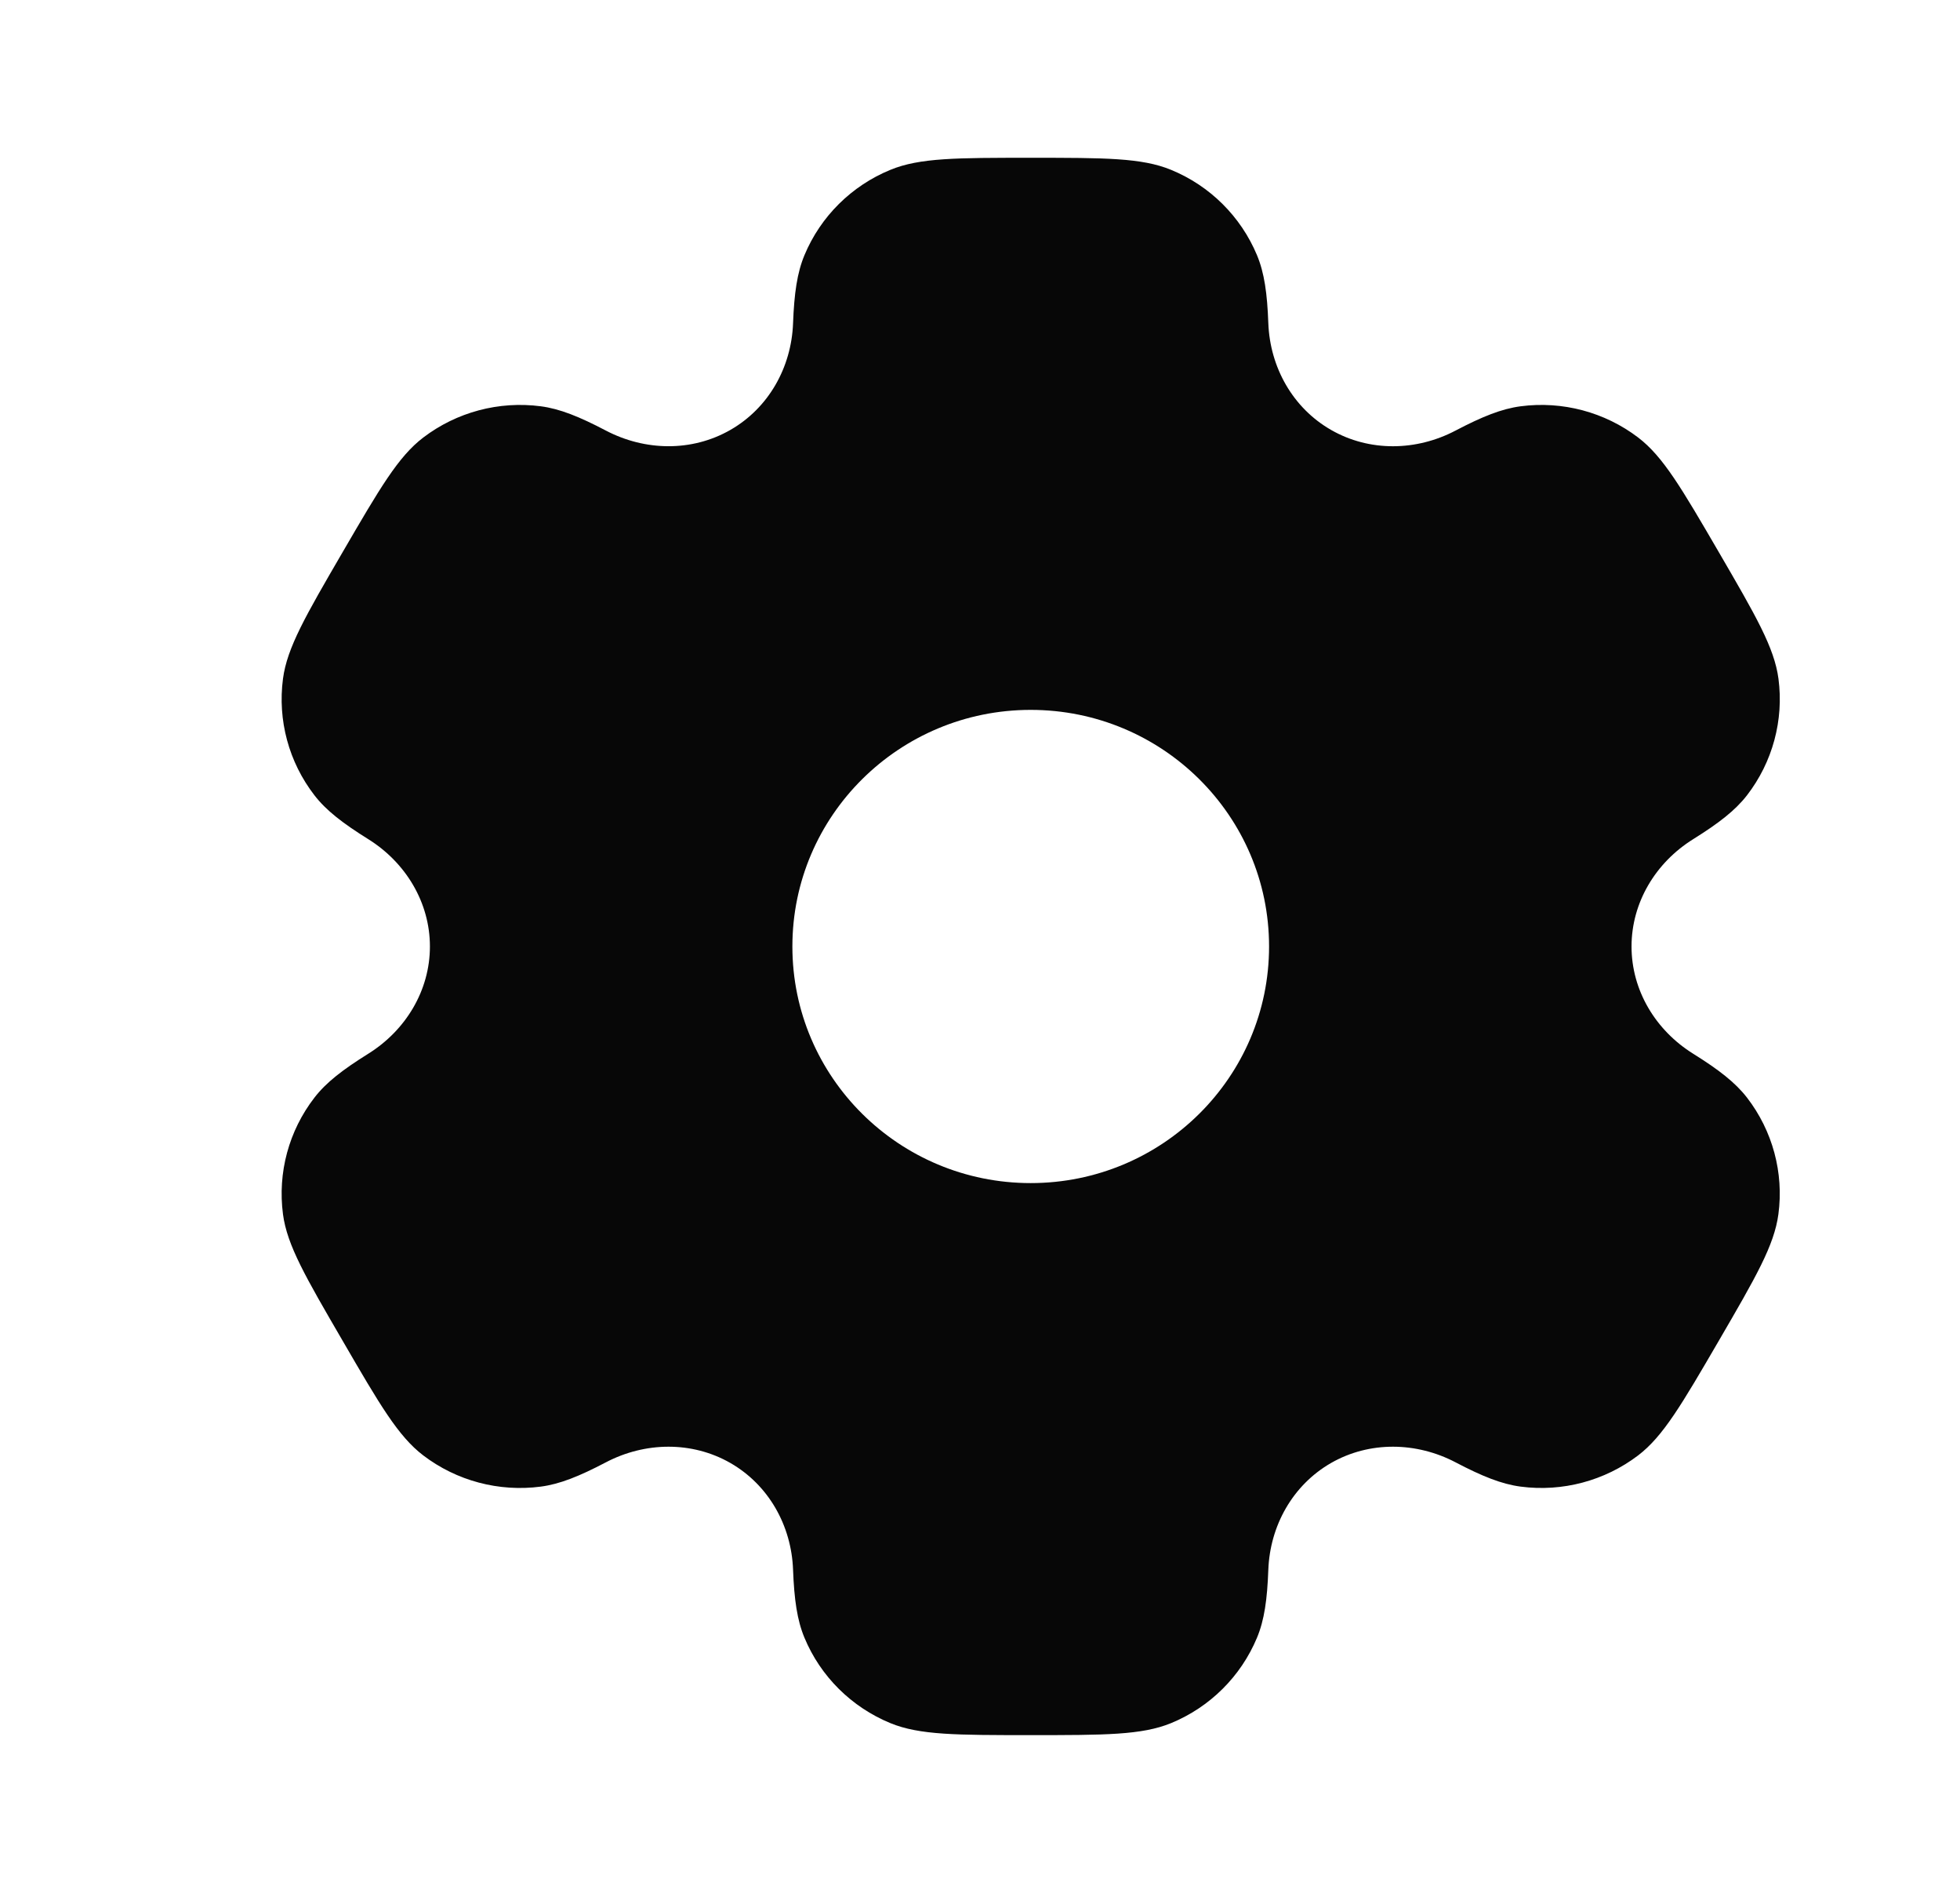 <svg width="29" height="28" viewBox="0 0 29 28" fill="none" xmlns="http://www.w3.org/2000/svg">
<path fill-rule="evenodd" clip-rule="evenodd" d="M17.326 2.512C16.893 2.334 16.346 2.334 15.25 2.334C14.155 2.334 13.607 2.334 13.175 2.512C12.599 2.748 12.141 3.203 11.903 3.774C11.794 4.035 11.751 4.339 11.734 4.782C11.71 5.432 11.374 6.035 10.806 6.36C10.237 6.686 9.544 6.673 8.964 6.369C8.569 6.162 8.283 6.047 8.001 6.01C7.382 5.929 6.757 6.096 6.263 6.472C5.891 6.755 5.618 7.226 5.07 8.167C4.522 9.109 4.248 9.58 4.187 10.04C4.106 10.653 4.273 11.274 4.653 11.765C4.826 11.989 5.07 12.177 5.448 12.413C6.003 12.759 6.361 13.35 6.361 14.001C6.361 14.652 6.003 15.242 5.448 15.588C5.07 15.824 4.826 16.012 4.653 16.236C4.273 16.727 4.106 17.348 4.187 17.962C4.248 18.422 4.522 18.892 5.07 19.834C5.617 20.776 5.891 21.246 6.262 21.529C6.757 21.906 7.382 22.072 8.001 21.991C8.283 21.954 8.569 21.839 8.964 21.632C9.544 21.328 10.237 21.316 10.806 21.641C11.374 21.967 11.71 22.569 11.734 23.22C11.751 23.662 11.794 23.966 11.903 24.227C12.141 24.799 12.599 25.253 13.175 25.49C13.607 25.667 14.155 25.667 15.25 25.667C16.346 25.667 16.893 25.667 17.326 25.49C17.902 25.253 18.359 24.799 18.598 24.227C18.707 23.966 18.75 23.662 18.766 23.22C18.791 22.569 19.127 21.967 19.695 21.641C20.263 21.316 20.957 21.328 21.537 21.632C21.932 21.839 22.218 21.954 22.5 21.991C23.118 22.072 23.743 21.905 24.238 21.529C24.609 21.246 24.883 20.775 25.431 19.834C25.979 18.892 26.252 18.422 26.313 17.961C26.395 17.348 26.227 16.727 25.848 16.236C25.674 16.012 25.431 15.824 25.053 15.588C24.497 15.242 24.14 14.652 24.14 14.001C24.14 13.35 24.497 12.759 25.053 12.413C25.431 12.177 25.674 11.989 25.848 11.765C26.227 11.274 26.395 10.653 26.314 10.04C26.253 9.58 25.979 9.109 25.431 8.167C24.883 7.226 24.609 6.755 24.238 6.472C23.744 6.096 23.118 5.929 22.5 6.01C22.218 6.047 21.932 6.162 21.537 6.369C20.957 6.674 20.263 6.686 19.695 6.36C19.127 6.035 18.791 5.432 18.766 4.782C18.75 4.339 18.707 4.035 18.598 3.774C18.359 3.203 17.902 2.748 17.326 2.512ZM15.25 17.501C17.198 17.501 18.777 15.934 18.777 14.001C18.777 12.068 17.198 10.501 15.25 10.501C13.303 10.501 11.724 12.068 11.724 14.001C11.724 15.934 13.303 17.501 15.25 17.501Z" fill="#070707"/>
</svg>
